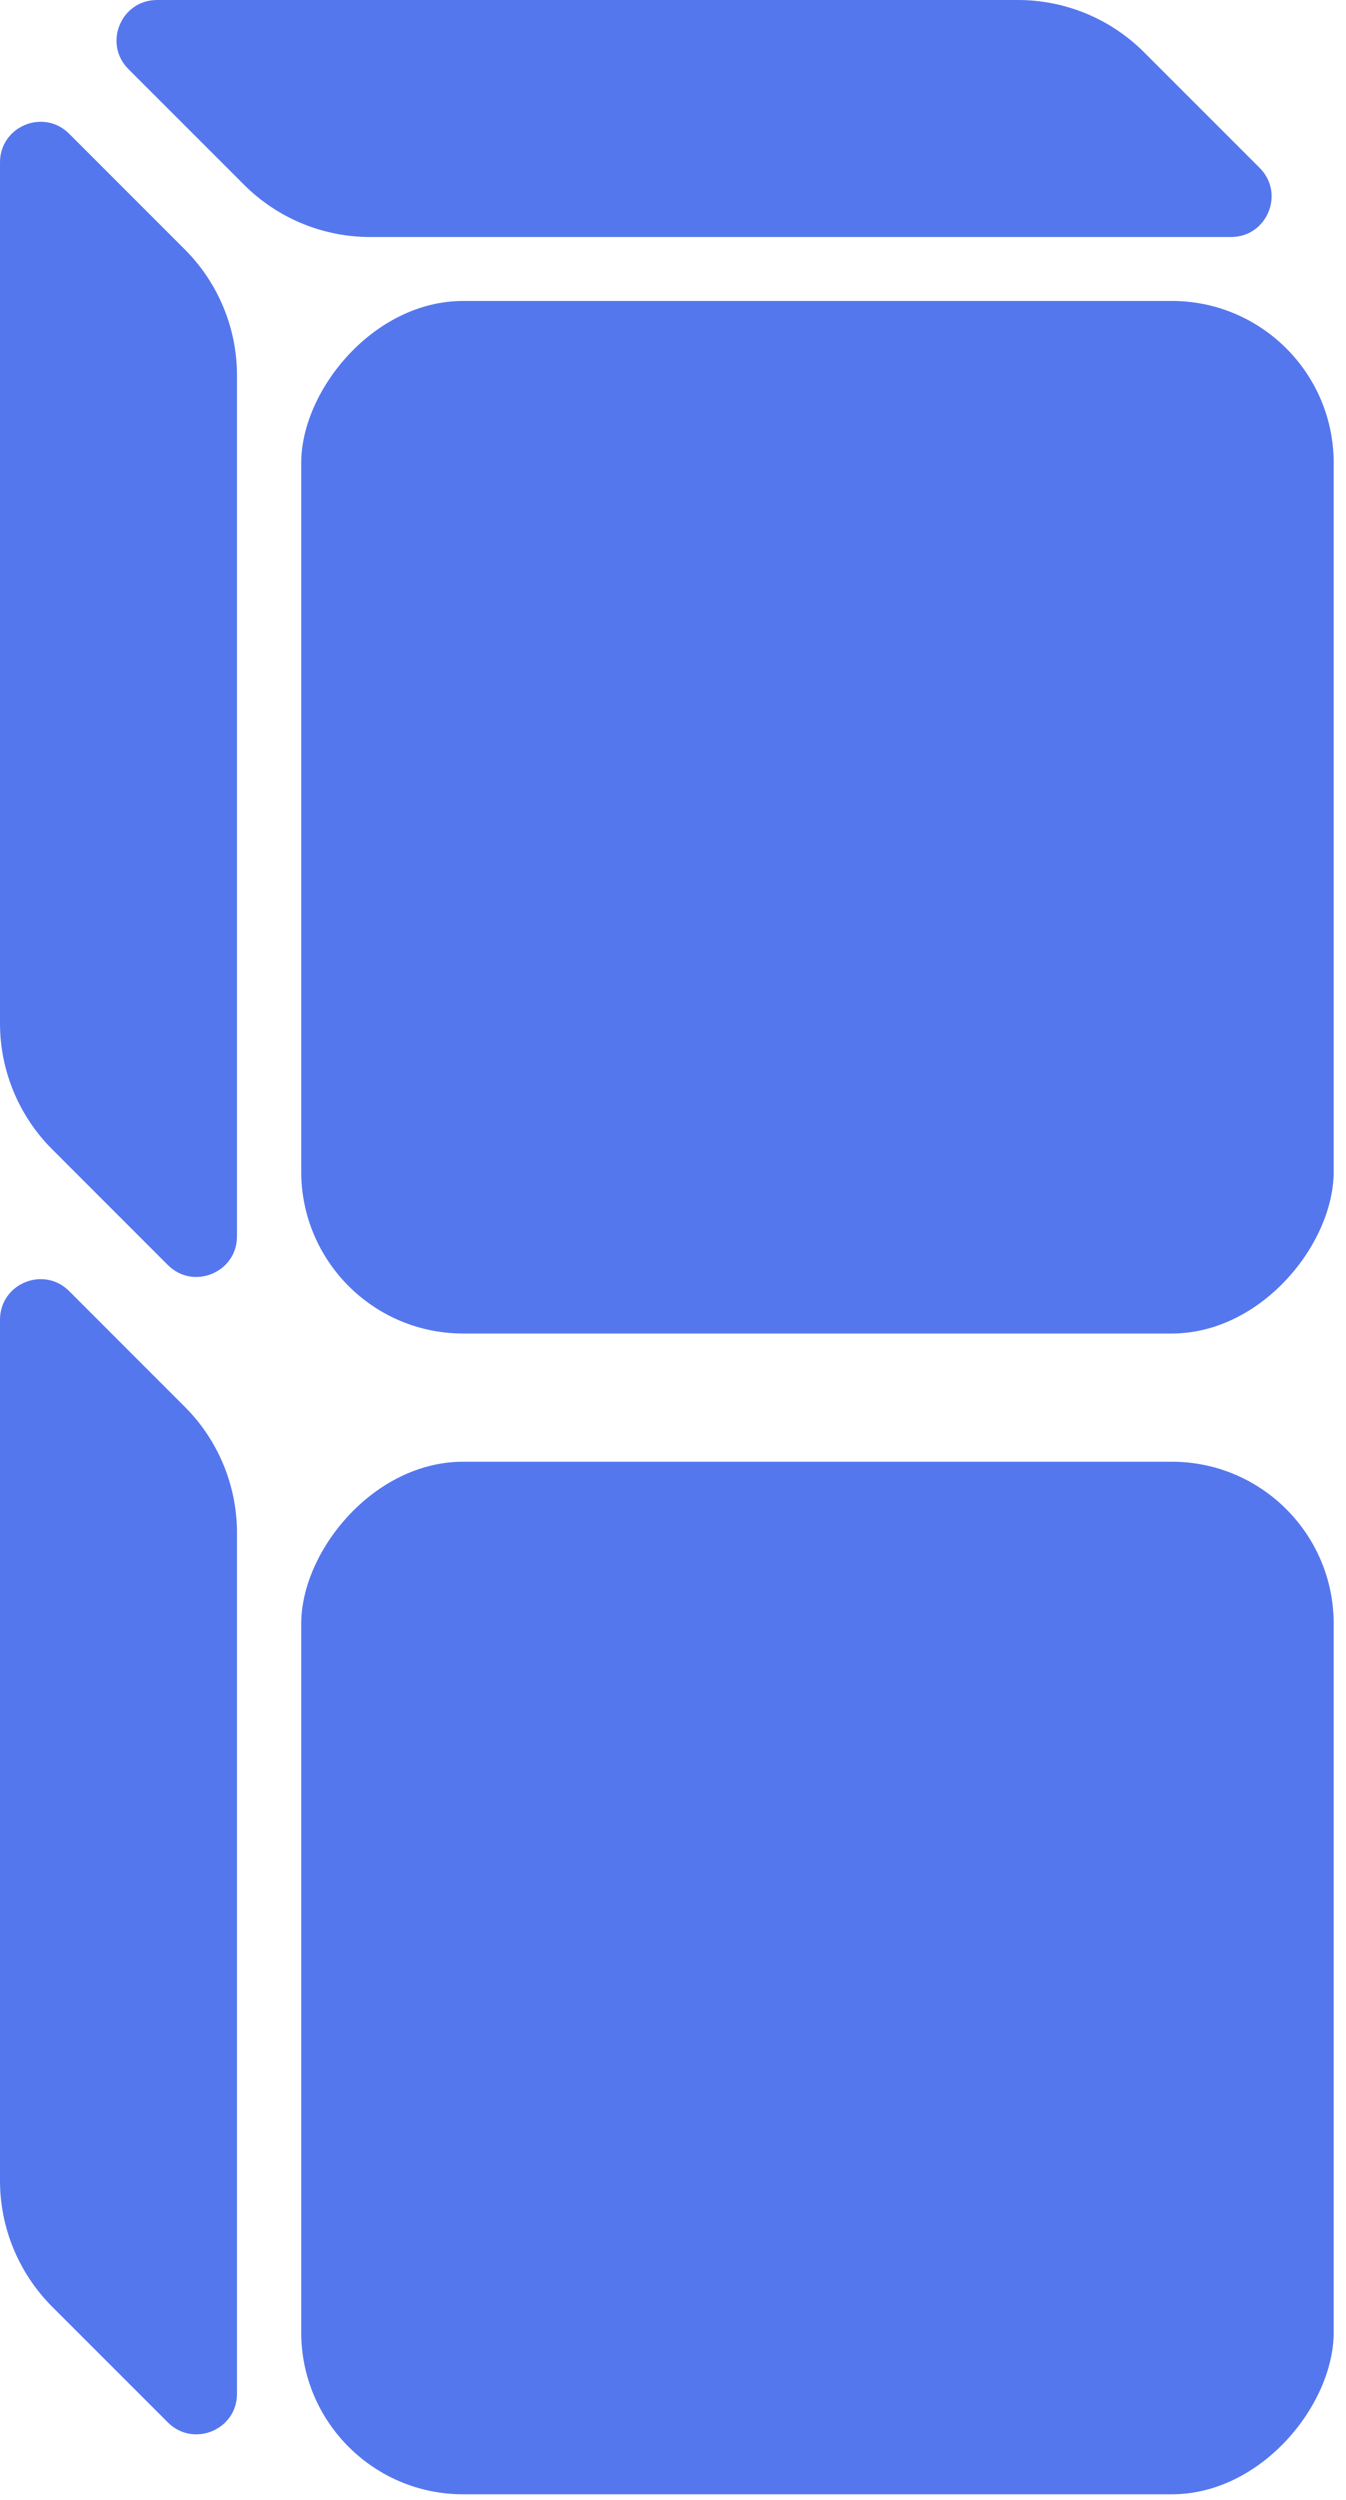 <svg width="28" height="52" viewBox="0 0 28 52" fill="none" xmlns="http://www.w3.org/2000/svg">
<g id="Group 1337">
<rect id="Rectangle 843" width="21.478" height="21.478" rx="3.368" transform="matrix(1 0 0 -1 6.266 51.883)" fill="#5577EE"/>
<rect id="Rectangle 846" width="21.478" height="21.478" rx="3.368" transform="matrix(1 0 0 -1 6.266 27.738)" fill="#5577EE"/>
<path id="Rectangle 850" d="M5.078 3.844C5.773 4.539 6.716 4.93 7.699 4.93H25.609C26.359 4.93 26.735 4.023 26.204 3.492L23.798 1.086C23.103 0.391 22.16 0 21.177 0H3.267C2.517 0 2.141 0.907 2.672 1.438L5.078 3.844Z" fill="#5577EE"/>
<path id="Rectangle 854" d="M3.844 29.262C4.539 29.957 4.93 30.9 4.93 31.883L4.93 49.792C4.93 50.543 4.023 50.918 3.492 50.388L1.086 47.982C0.391 47.286 0 46.344 0 45.361L0 27.451C0 26.701 0.907 26.325 1.438 26.855L3.844 29.262Z" fill="#5577EE"/>
<path id="Rectangle 856" d="M3.844 5.188C4.539 5.883 4.93 6.825 4.93 7.808L4.93 25.718C4.93 26.468 4.023 26.844 3.492 26.314L1.086 23.907C0.391 23.212 0 22.27 0 21.287L0 3.377C0 2.627 0.907 2.251 1.438 2.781L3.844 5.188Z" fill="#5577EE"/>
</g>
</svg>
